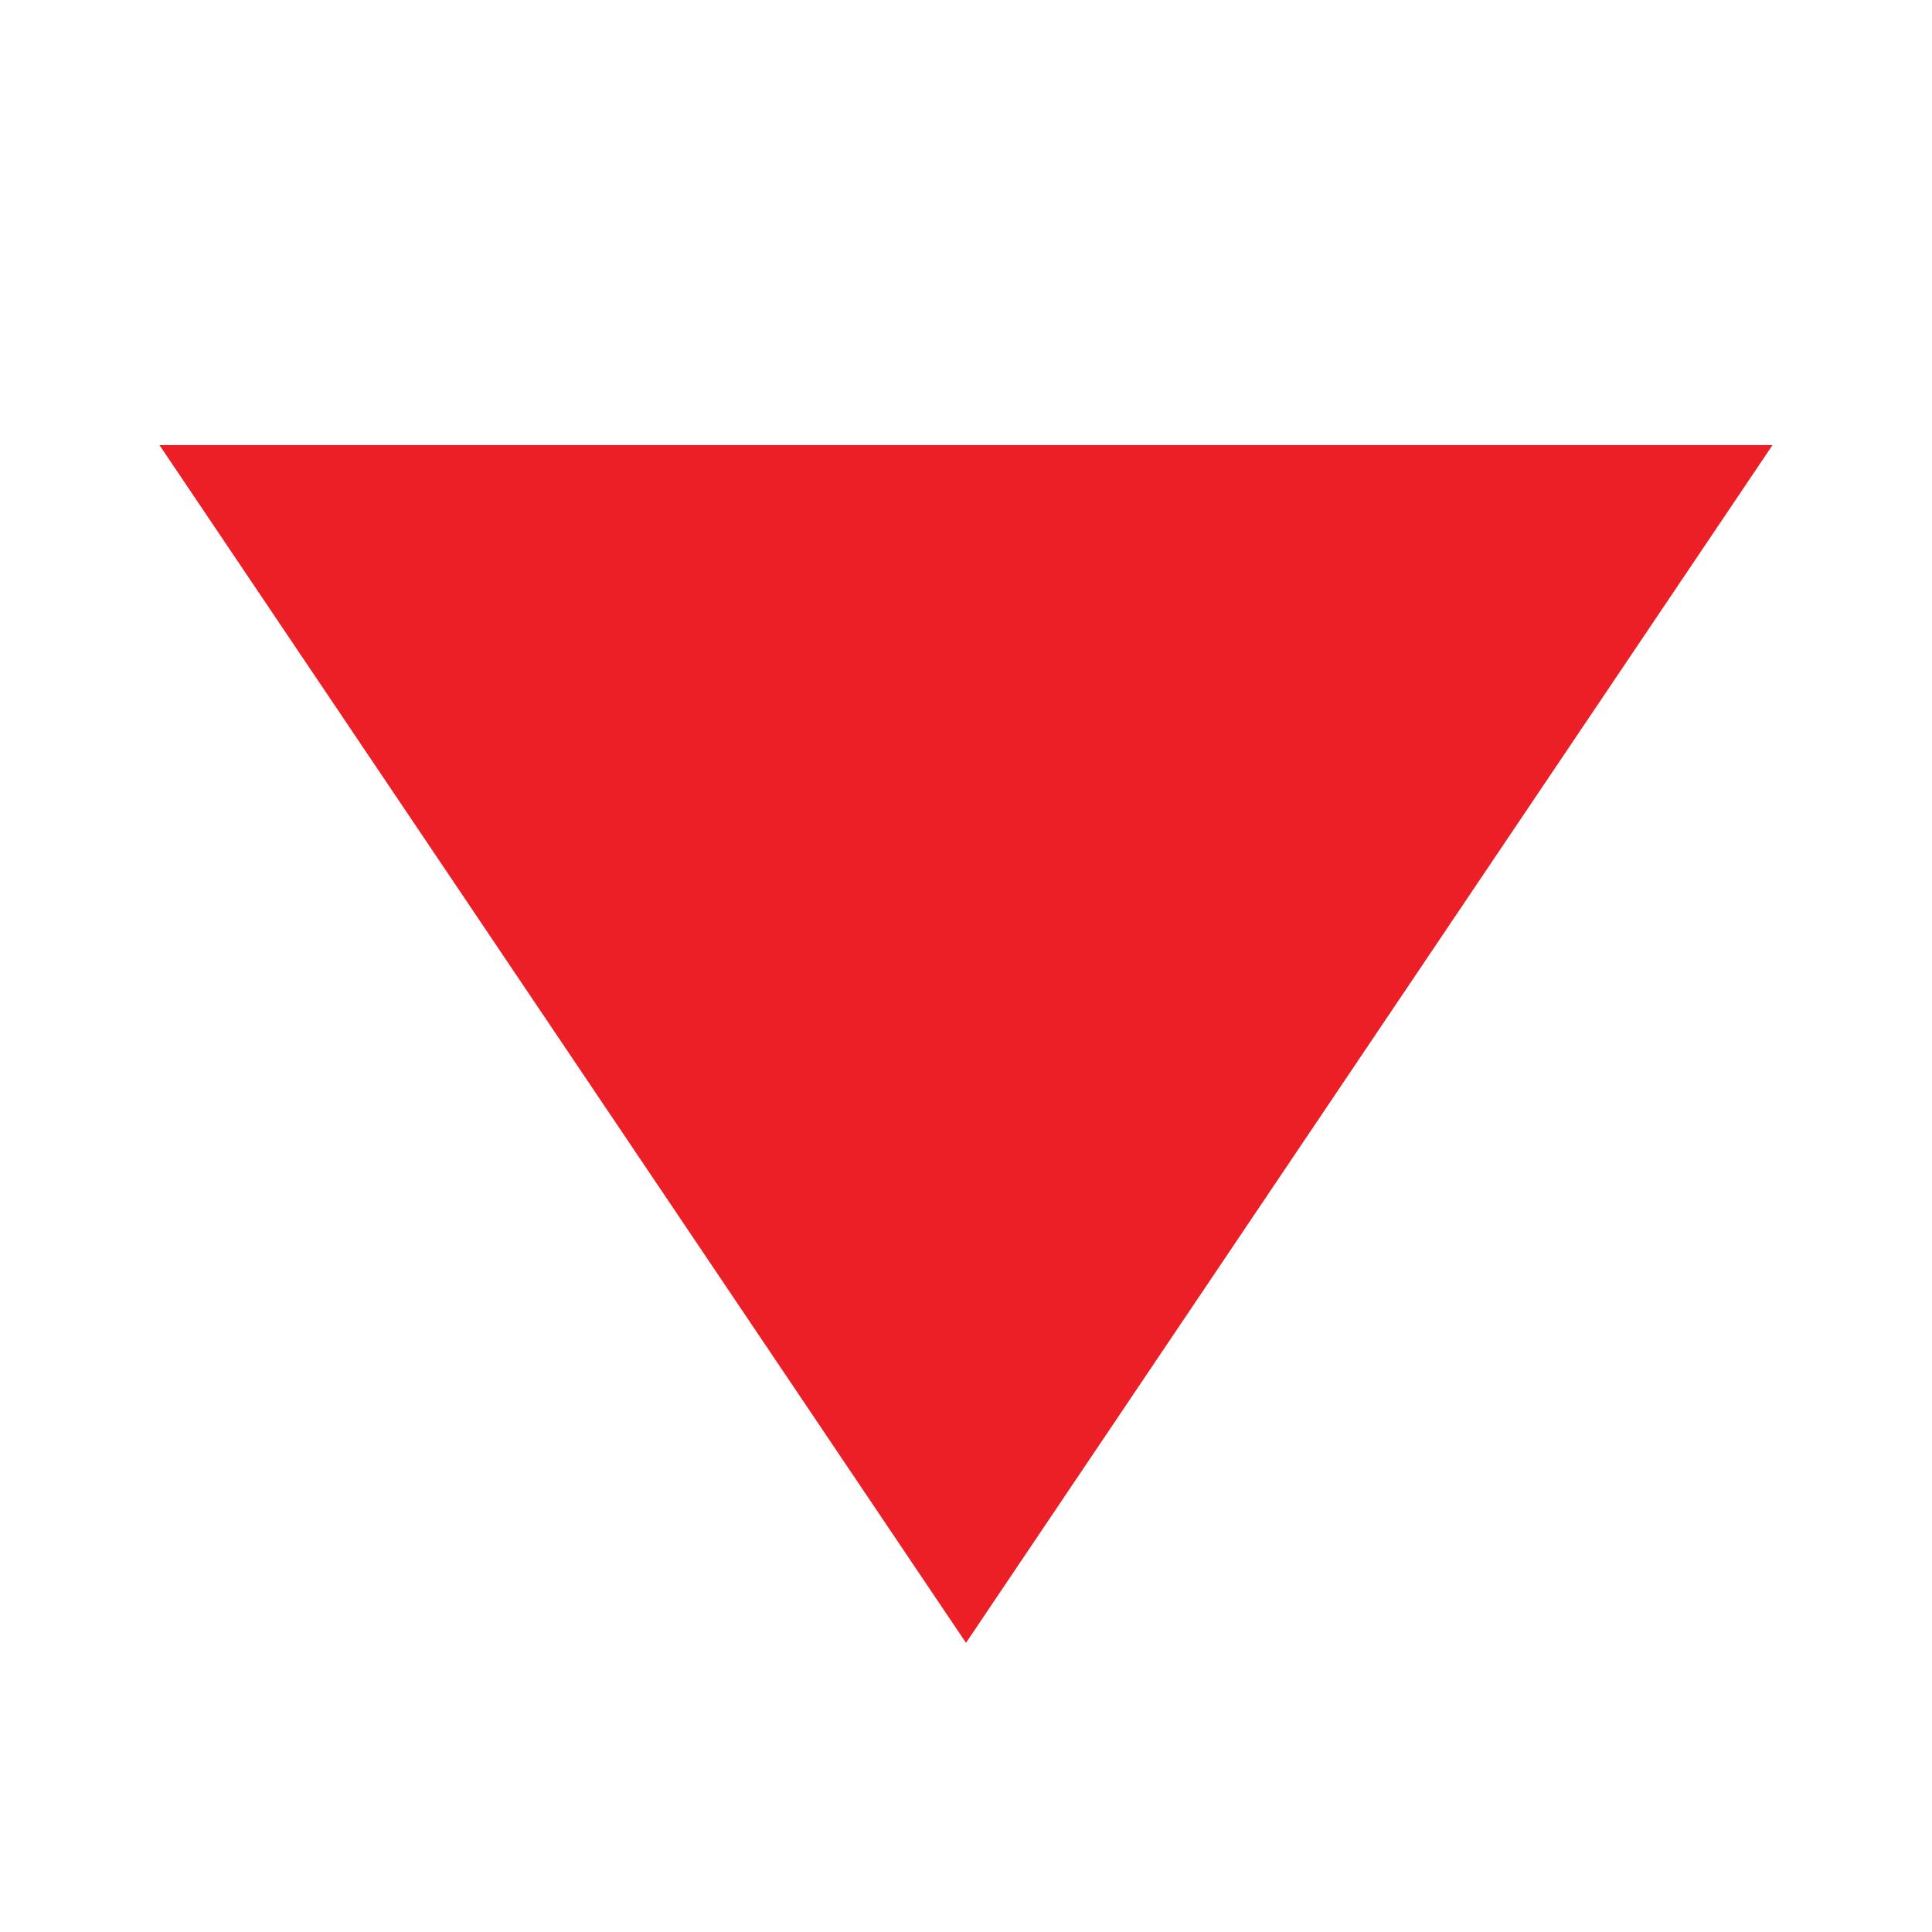 <svg id="arrow-up-s-fill_1_" data-name="arrow-up-s-fill (1)" xmlns="http://www.w3.org/2000/svg" width="24" height="24" viewBox="0 0 24 24">
  <rect id="Rectangle_1956" data-name="Rectangle 1956" width="24" height="24" fill="none"/>
  <path id="Path_81" data-name="Path 81" d="M16.019,22.879,26.038,8H6Z" transform="translate(-4.019 -2.471)" fill="#ec1f27"/>
</svg>
